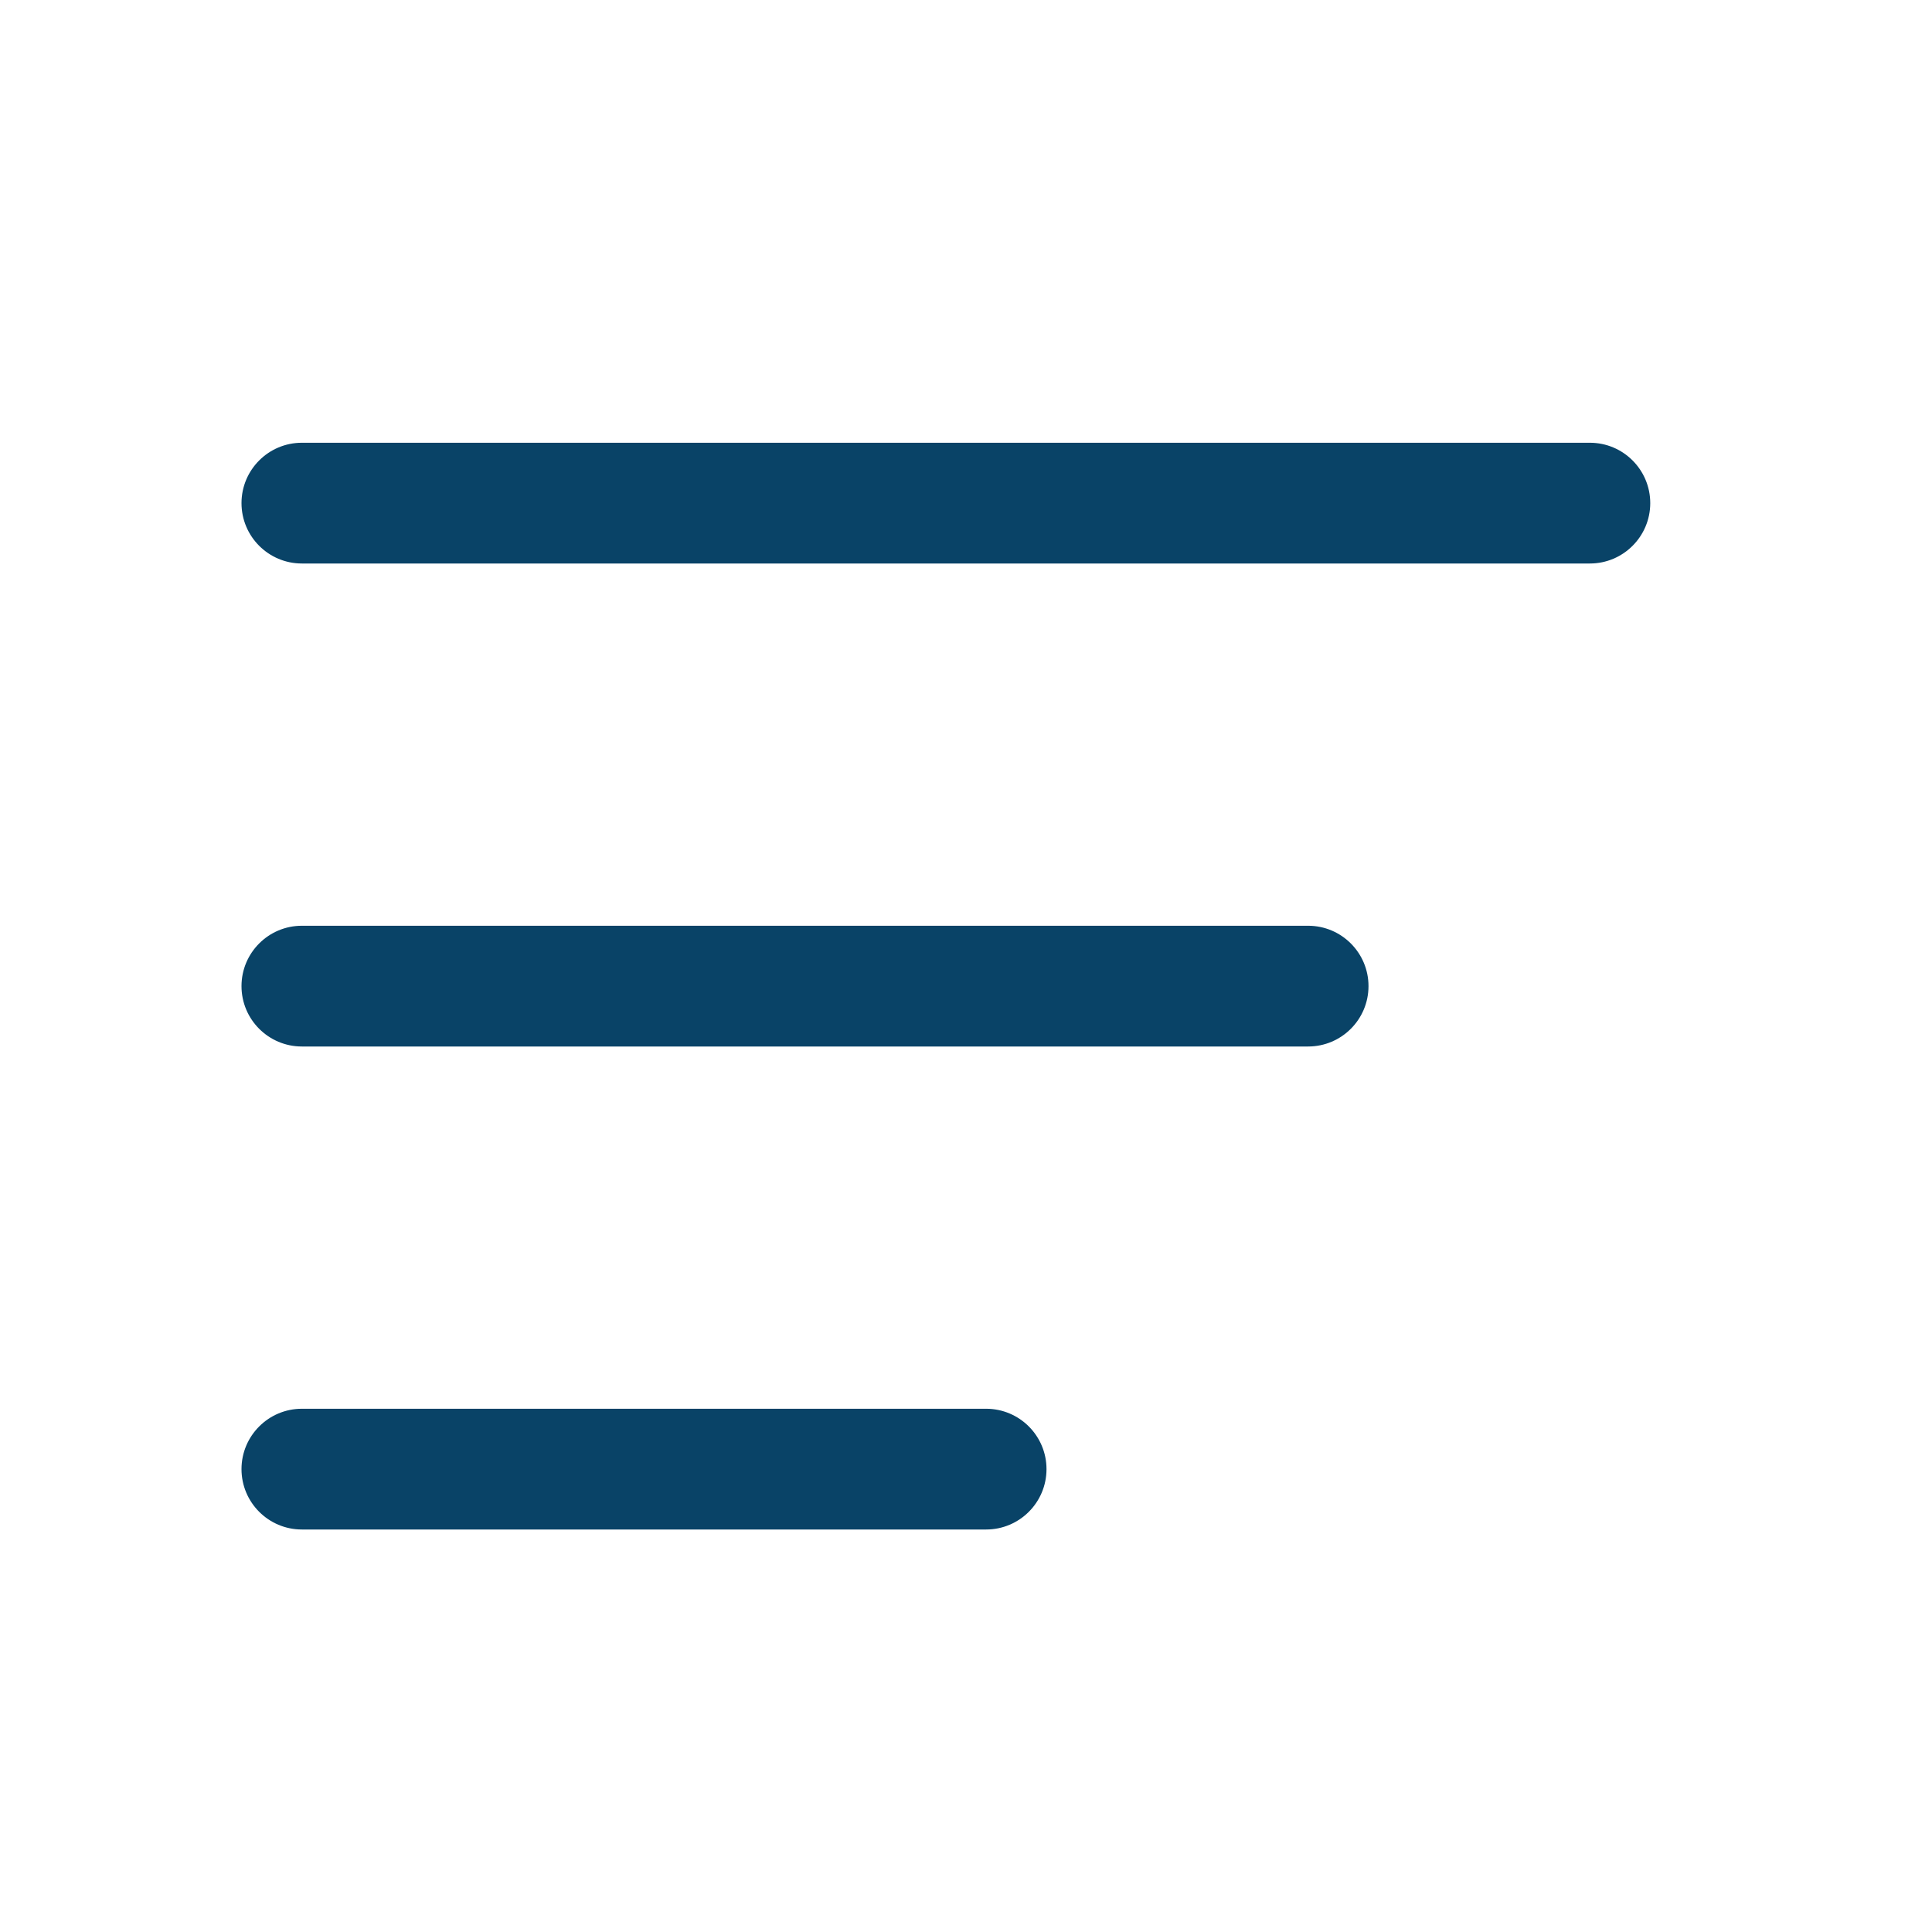 <svg width="24" height="24" viewBox="0 0 24 24" fill="none" xmlns="http://www.w3.org/2000/svg">
<path fill-rule="evenodd" clip-rule="evenodd" d="M3.75 5.5C3.336 5.5 3 5.836 3 6.25C3 6.664 3.336 7 3.75 7H19.75C20.164 7 20.5 6.664 20.5 6.25C20.5 5.836 20.164 5.5 19.75 5.5H3.75ZM3.75 11.5C3.336 11.5 3 11.836 3 12.25C3 12.664 3.336 13 3.75 13H16.25C16.664 13 17 12.664 17 12.25C17 11.836 16.664 11.5 16.25 11.5H3.75ZM3.75 17.5C3.336 17.5 3 17.836 3 18.25C3 18.664 3.336 19 3.75 19H12.25C12.664 19 13 18.664 13 18.25C13 17.836 12.664 17.5 12.25 17.5H3.75Z" fill="#094367"/>
</svg>

